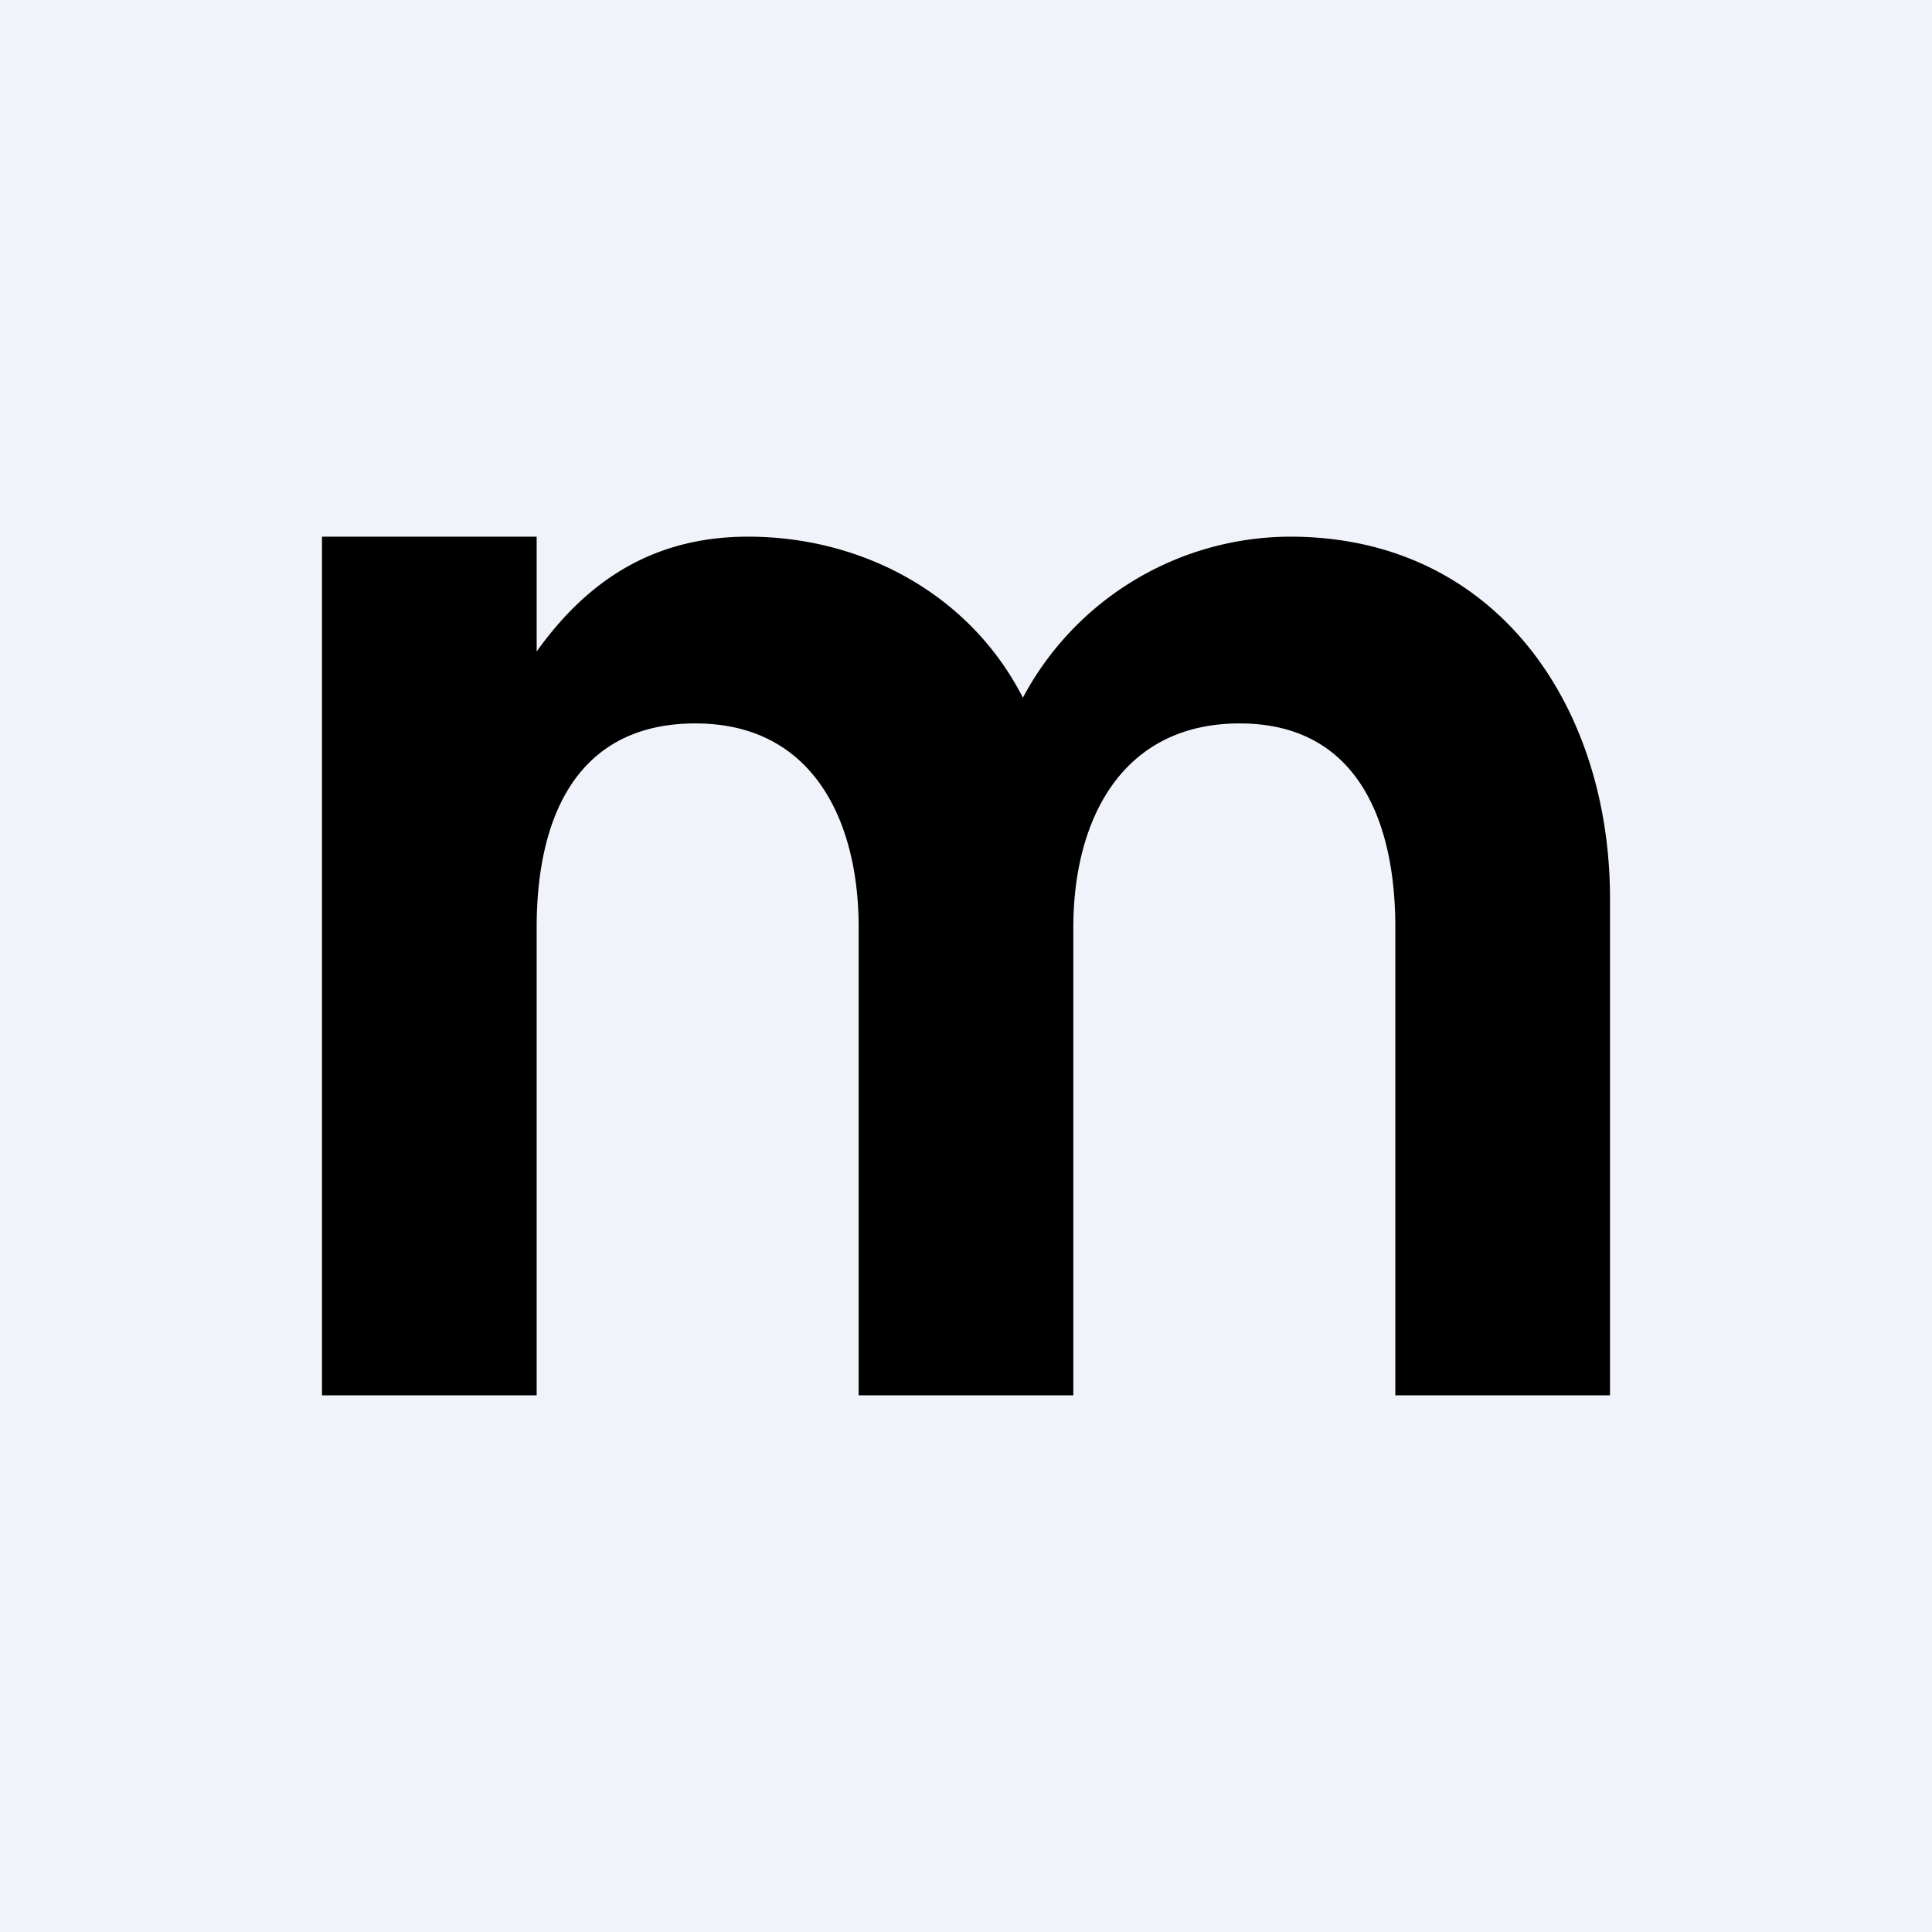 <!-- by TradingView --><svg width="18" height="18" viewBox="0 0 18 18" xmlns="http://www.w3.org/2000/svg"><path fill="#F0F3FA" d="M0 0h18v18H0z"/><path d="M12.02 5C13.94 5 15 6.58 15 8.37V13h-2V8.64c0-1-.36-1.9-1.45-1.9-1.1 0-1.55.9-1.55 1.9V13H8V8.64c0-1-.43-1.9-1.52-1.9-1.11 0-1.48.88-1.48 1.9V13H3V5h2v1.07C5.5 5.37 6.13 5 6.97 5c1.07 0 2.07.54 2.56 1.5a2.83 2.83 0 0 1 2.5-1.5Z"/></svg>